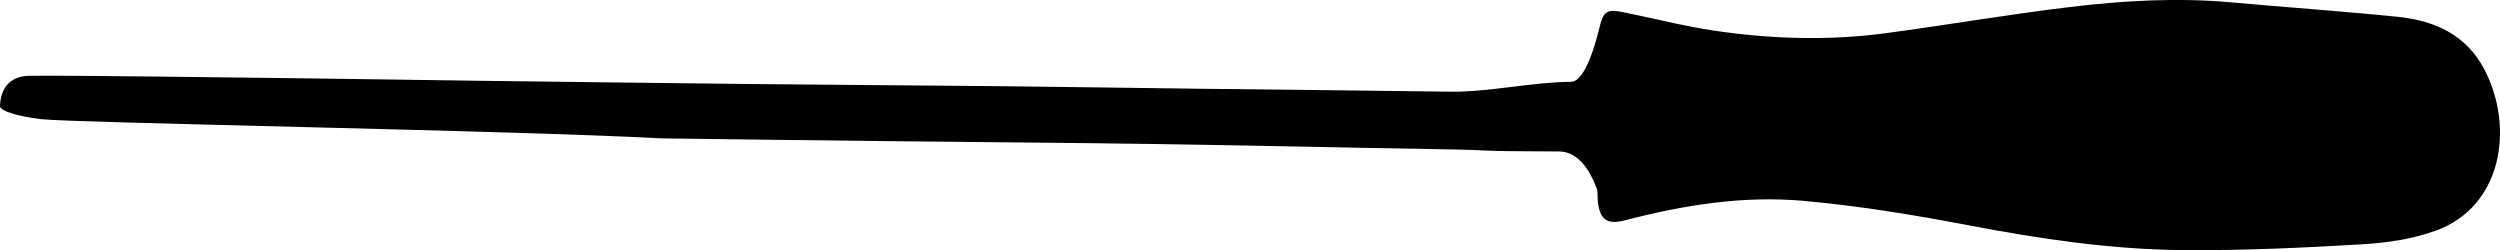 <?xml version="1.0" encoding="UTF-8"?>
<svg id="Ebene_2" data-name="Ebene 2" xmlns="http://www.w3.org/2000/svg" viewBox="0 0 308.96 30.91">
  <defs>
    <style>
      .cls-1 {
        fill: #000000;
        stroke-width: 0px;
      }
    </style>
  </defs>
  <g id="Layer_1" data-name="Layer 1">
    <path fill="#000000" class="cls-1" d="M197.68,3.35c.46-1.85.85-2.25,2.73-1.88,3.84.76,7.65,1.76,11.52,2.33,7.02,1.03,14.09,1.24,21.14.3,7.55-1.01,15.07-2.31,22.64-3.22,6.63-.8,13.31-1.2,20.01-.59,6.87.62,13.75,1.09,20.62,1.79,4.55.46,8.48,2.23,10.71,6.54,3.72,7.17,2.16,16.92-6.01,19.88-2.86,1.04-6.02,1.51-9.08,1.69-7.33.43-14.68.78-22.02.72-8.96-.06-17.81-1.38-26.62-3.06-6.78-1.29-13.62-2.42-20.48-3.03-7.42-.66-14.77.52-21.99,2.4-2.23.58-3.16-.04-3.39-2.4-.05-.55.04-1.16-.17-1.63-.2-.46-1.52-4.45-4.6-4.47-12.98-.05-5.39-.13-15.83-.3-11.1-.18-22.2-.45-33.31-.61-11.38-.17-22.75-.24-34.13-.37-9.23-.1-18.45-.22-27.68-.34-18-.98-72.48-1.91-76.6-2.37C2.17,14.4-.01,13.69,0,13.14c.05-2.28,1.3-3.73,3.56-3.77,4.74-.08,25.9.22,31.65.28,7.94.09,15.89.23,23.83.33,11.16.14,22.31.28,33.47.4,10.38.11,20.76.17,31.14.27,8.28.09,16.56.22,24.85.32,10.26.12,20.53.22,30.79.36,4.64.06,10.23-1.2,14.86-1.22,1.87,0,3.21-5.44,3.53-6.75Z"/>
  </g>
</svg>